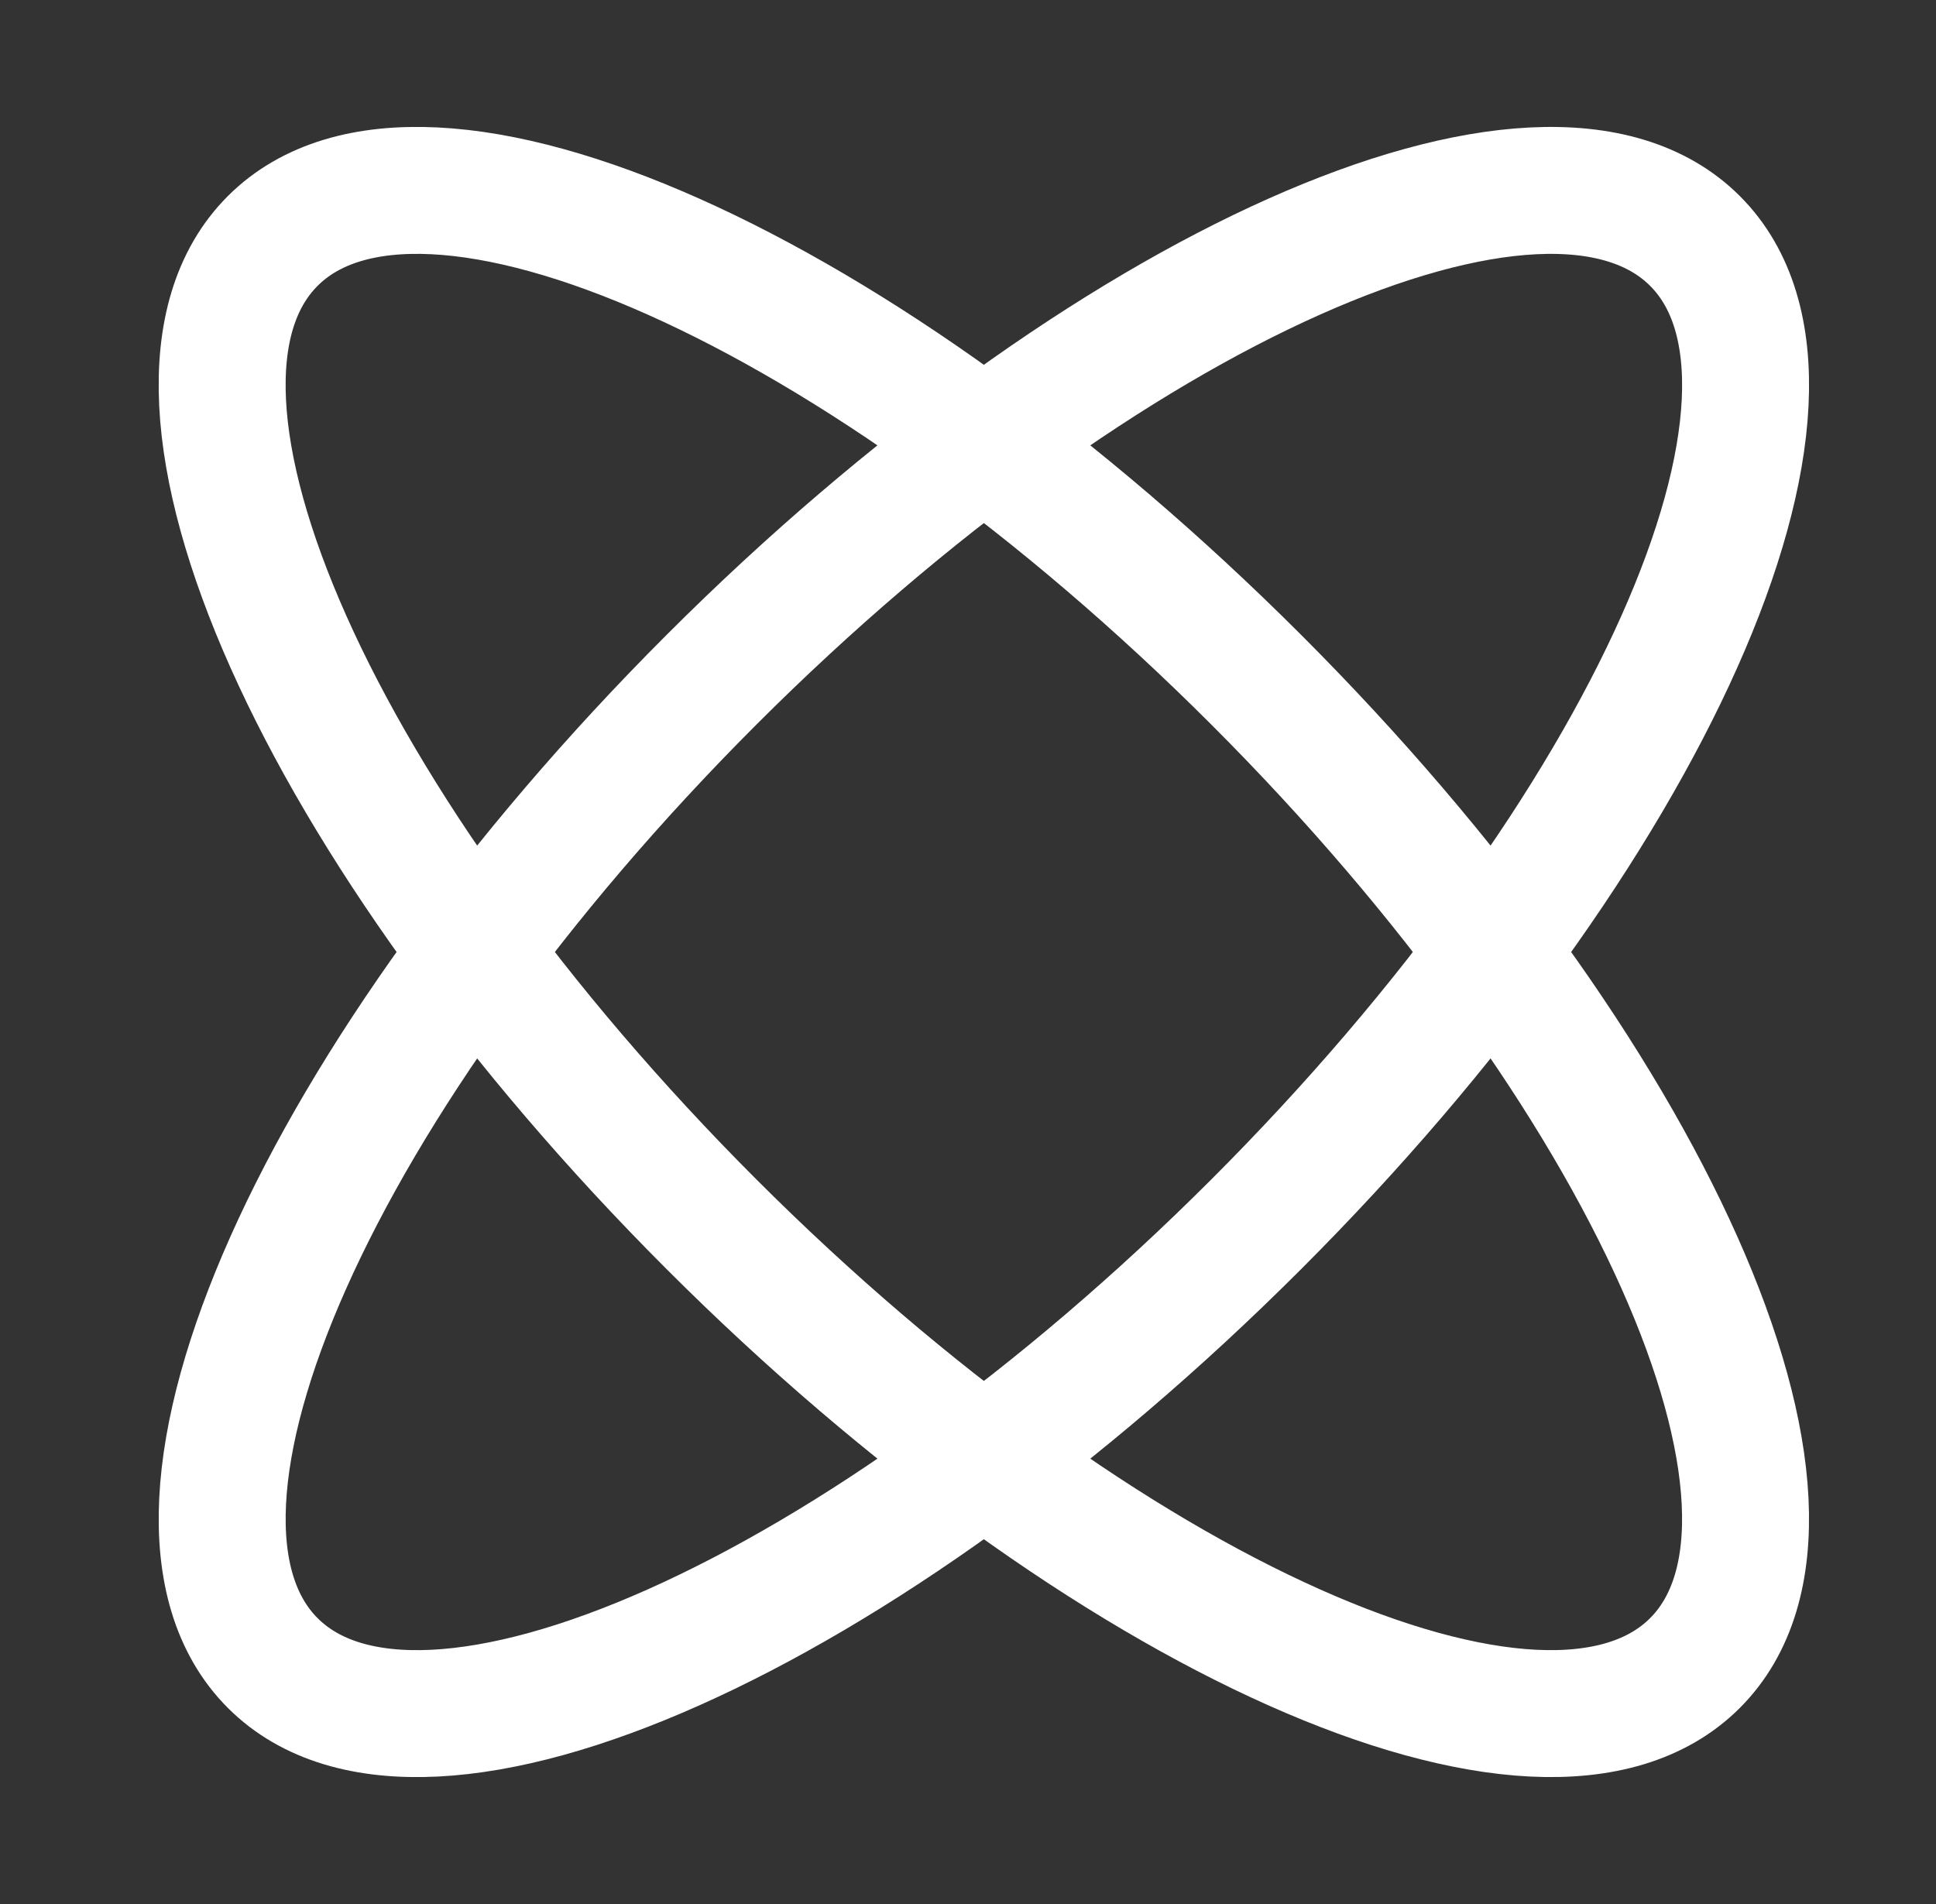 <?xml version="1.0" encoding="UTF-8"?> <svg xmlns="http://www.w3.org/2000/svg" width="61" height="60" viewBox="0 0 61 60" fill="none"><rect x="0" y="0" width="61" height="60" fill="#333333" stroke="none"/><path d="M53.406 52.406C48.667 57.146 34.793 50.956 22.419 38.581C10.044 26.206 3.854 12.333 8.593 7.593C13.333 2.854 27.206 9.044 39.581 21.419C51.956 33.794 58.145 47.667 53.406 52.406Z" stroke="white" stroke-width="4" stroke-linecap="round"></path><path d="M8.594 52.407C3.855 47.667 10.044 33.794 22.419 21.419C34.794 9.044 48.667 2.854 53.407 7.594C58.146 12.333 51.956 26.206 39.581 38.581C27.207 50.956 13.333 57.146 8.594 52.407Z" stroke="white" stroke-width="4" stroke-linecap="round"></path></svg> 